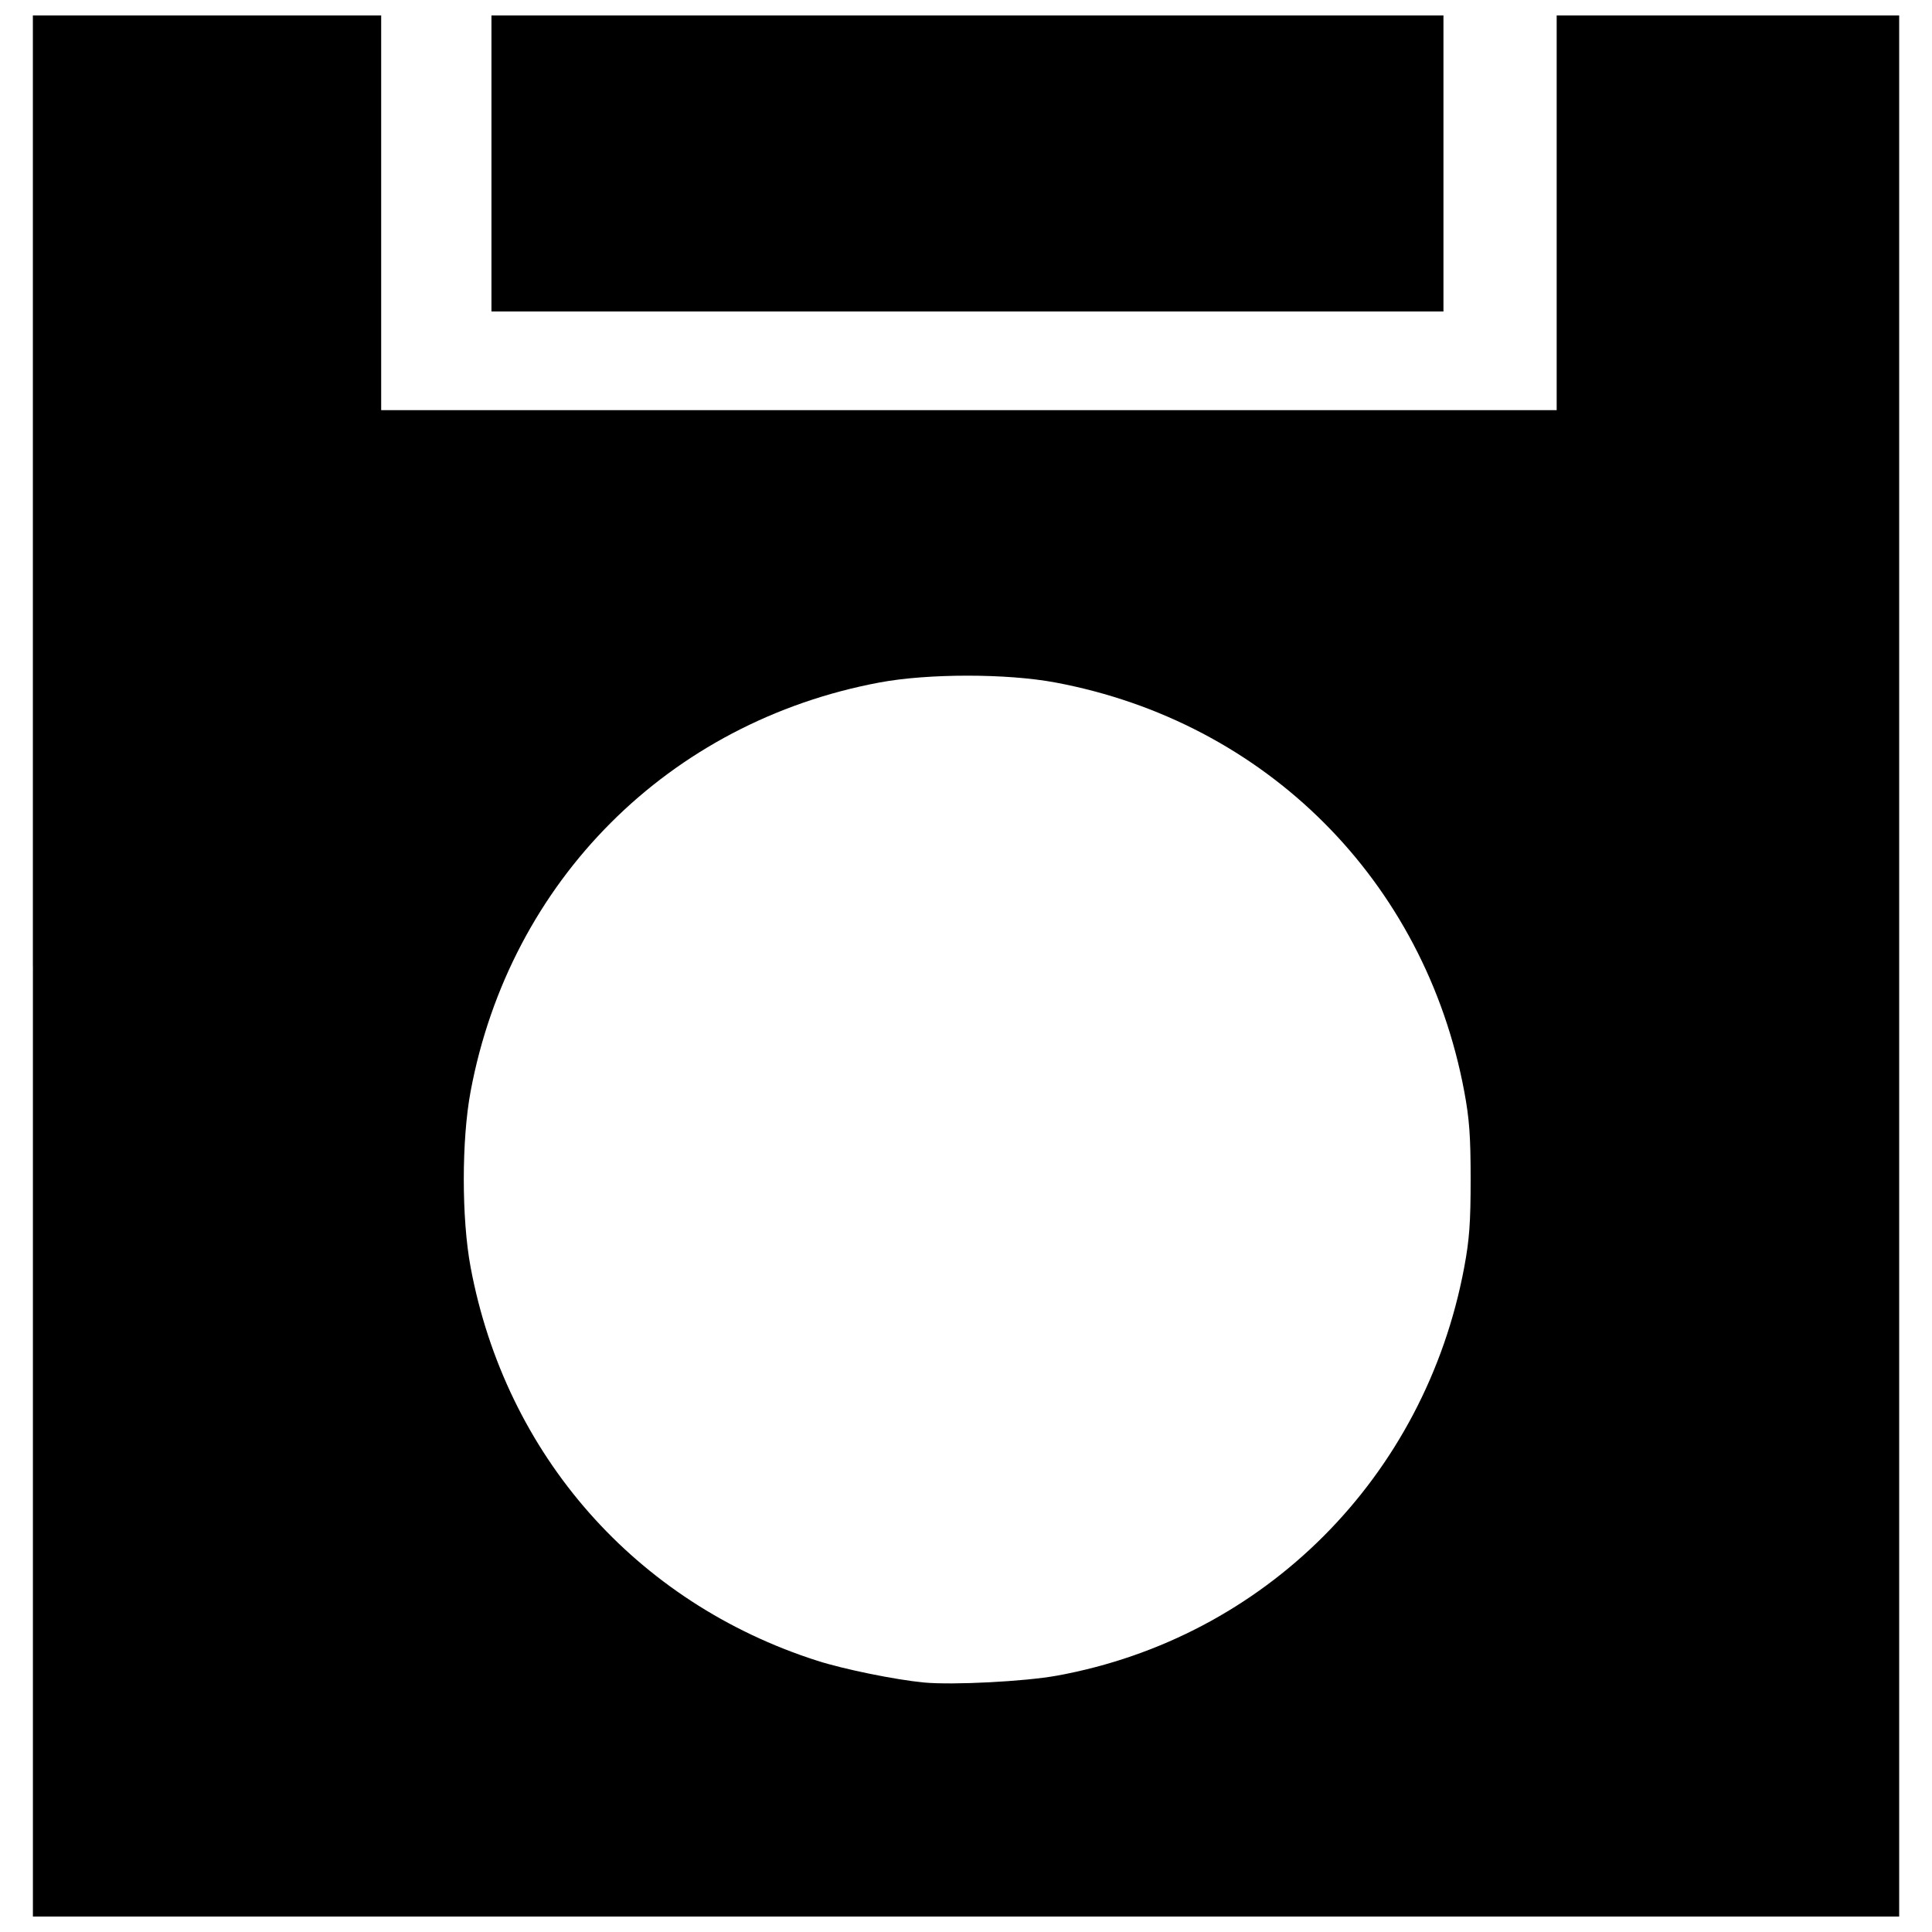 <?xml version="1.0" encoding="UTF-8"?>
<!-- Uploaded to: ICON Repo, www.svgrepo.com, Generator: ICON Repo Mixer Tools -->
<svg width="800px" height="800px" version="1.1" viewBox="144 144 512 512" xmlns="http://www.w3.org/2000/svg">
 <defs>
  <clipPath id="a">
   <path d="m152 148.09h496v503.81h-496z"/>
  </clipPath>
 </defs>
 <g clip-path="url(#a)">
  <path d="m152.71 400v-251.91h92.305v104.61h311.52v-104.61h90.766v503.81h-494.58v-251.91zm271.37 188.07c55.09-10.035 97.562-52.613 107.96-108.25 1.359-7.269 1.695-11.879 1.695-23.293s-0.336-16.023-1.695-23.293c-10.438-55.812-52.559-97.934-108.37-108.37-12.883-2.41-33.699-2.41-46.586 0-55.812 10.438-97.934 52.559-108.37 108.37-2.41 12.883-2.41 33.699 0 46.586 9.309 49.777 43.75 88.879 91.855 104.29 7.059 2.262 20.691 5.043 28.27 5.766 7.574 0.723 26.727-0.258 35.234-1.809zm-149.84-400.75v-39.227h252.29v78.453h-252.29z"/>
 </g>
</svg>